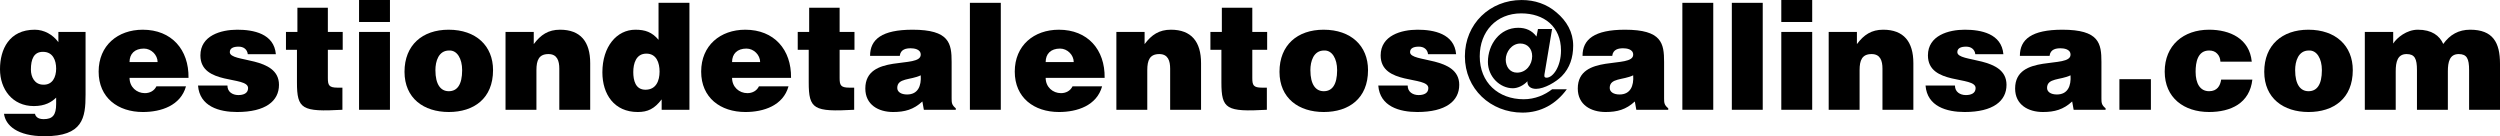 <svg xmlns="http://www.w3.org/2000/svg" id="Capa_2" data-name="Capa 2" viewBox="0 0 336.58 18.34"><g id="Capa_1-2" data-name="Capa 1"><g><path d="M4.72,15.32c0,.12.08.3.26.46.18.16.48.26.9.26,1.2,0,1.68-.54,1.68-2.04v-.86c-.6.6-1.5,1.14-3,1.14-2.9,0-4.56-2.28-4.56-4.96s1.24-5.32,4.68-5.32c1.26,0,2.44.66,3.18,1.68v-1.38h3.66v8.44c0,3.14-.36,5.6-5.52,5.6-3.7,0-5.26-1.48-5.46-3.02h4.18ZM4.16,9.36c0,1.04.52,2.02,1.64,2.04,1.28.06,1.76-1.04,1.76-2.16s-.44-2.26-1.76-2.26c-1.26-.02-1.64,1.02-1.64,2.38Z"></path><path d="M17.44,10.48c0,1.24.96,2.06,2.06,2.06.66,0,1.26-.3,1.56-.92h3.98c-.72,2.6-3.36,3.46-5.8,3.46-3.36,0-5.96-1.92-5.96-5.44s2.58-5.64,5.94-5.64c3.88,0,6.22,2.68,6.16,6.48h-7.94ZM21.22,8.36c0-.96-.86-1.82-1.84-1.82-1.24,0-1.94.7-1.94,1.82h3.78Z"></path><path d="M30.62,11.52c0,.42.16.74.44.96.26.2.62.32,1.02.32.64,0,1.32-.2,1.32-.94,0-1.68-6.42-.34-6.42-4.4,0-2.68,2.78-3.46,4.96-3.46s4.96.52,5.2,3.3h-3.78c-.04-.34-.18-.58-.4-.76-.22-.18-.52-.26-.84-.26-.72,0-1.18.22-1.18.74,0,1.46,6.62.48,6.62,4.4,0,2.18-1.8,3.66-5.64,3.66-2.4,0-5.04-.74-5.26-3.56h3.96Z"></path><path d="M46.1,14.78c-5.46.3-6.12-.08-6.12-3.7v-4.38h-1.48v-2.4h1.54V1.04h4.1v3.26h2v2.4h-2v3.8c0,.96.14,1.3,1.3,1.3h.66v2.98Z"></path><path d="M48.34,0h4.16v2.96h-4.16V0ZM48.34,14.78V4.3h4.16v10.48h-4.16Z"></path><path d="M60.4,4c3.7,0,5.98,2.18,5.98,5.44,0,3.84-2.6,5.64-5.96,5.64s-5.96-1.84-5.96-5.42,2.4-5.66,5.94-5.66ZM58.62,9.44c0,1.98.74,2.84,1.8,2.84,1.12,0,1.8-.86,1.8-2.84,0-1.54-.68-2.7-1.76-2.64-1.42,0-1.84,1.46-1.84,2.64Z"></path><path d="M68.06,4.3h3.8v1.64c.94-1.26,1.96-1.94,3.54-1.94,2.76,0,4.06,1.62,4.06,4.5v6.28h-4.16v-5.54c0-1.04-.28-1.96-1.46-1.96-1.28,0-1.62.82-1.62,2.16v5.34h-4.16V4.3Z"></path><path d="M89.08,14.78v-1.4c-.98,1.28-1.88,1.7-3.22,1.7-3.16,0-4.76-2.38-4.76-5.34,0-3.48,1.94-5.74,4.44-5.74,1.32,0,2.24.32,3.12,1.36V.38h4.16v14.4h-3.74ZM88.8,9.64c0-1.16-.4-2.42-1.78-2.42s-1.76,1.32-1.76,2.48c0,1.1.28,2.38,1.64,2.38,1.44,0,1.9-1.22,1.9-2.44Z"></path><path d="M98.56,10.48c0,1.24.96,2.06,2.06,2.06.66,0,1.26-.3,1.56-.92h3.98c-.72,2.6-3.36,3.46-5.8,3.46-3.36,0-5.96-1.92-5.96-5.44s2.58-5.64,5.94-5.64c3.88,0,6.22,2.68,6.16,6.48h-7.94ZM102.34,8.36c0-.96-.86-1.82-1.84-1.82-1.24,0-1.94.7-1.94,1.82h3.78Z"></path><path d="M115,14.78c-5.46.3-6.12-.08-6.12-3.7v-4.38h-1.48v-2.4h1.54V1.04h4.1v3.26h2v2.4h-2v3.8c0,.96.14,1.3,1.3,1.3h.66v2.98Z"></path><path d="M124.38,14.78l-.2-1.12c-1.18,1.1-2.38,1.42-3.94,1.42-1.98,0-3.74-.98-3.74-3.16,0-4.76,7.46-2.6,7.46-4.56,0-.76-.92-.86-1.36-.86-.58,0-1.36.12-1.46,1.02h-4c0-2.22,1.58-3.52,5.72-3.52,4.96,0,5.26,1.84,5.26,4.34v4.9c0,.6.02.9.56,1.34v.2h-4.3ZM123.96,10.14c-1.36.66-3.16.34-3.16,1.7,0,.52.5.88,1.32.88,1.46,0,1.94-1.14,1.84-2.58Z"></path><path d="M130.58,14.78V.38h4.16v14.4h-4.16Z"></path><path d="M140.78,10.48c0,1.24.96,2.06,2.06,2.06.66,0,1.26-.3,1.56-.92h3.98c-.72,2.6-3.36,3.46-5.8,3.46-3.36,0-5.96-1.92-5.96-5.44s2.58-5.64,5.94-5.64c3.88,0,6.22,2.68,6.16,6.48h-7.94ZM144.56,8.36c0-.96-.86-1.82-1.84-1.82-1.24,0-1.94.7-1.94,1.82h3.78Z"></path><path d="M150.3,4.3h3.8v1.64c.94-1.26,1.96-1.94,3.54-1.94,2.76,0,4.06,1.62,4.06,4.5v6.28h-4.16v-5.54c0-1.04-.28-1.96-1.46-1.96-1.28,0-1.62.82-1.62,2.16v5.34h-4.16V4.3Z"></path><path d="M170.56,14.78c-5.46.3-6.12-.08-6.12-3.7v-4.38h-1.48v-2.4h1.54V1.04h4.1v3.26h2v2.4h-2v3.8c0,.96.14,1.3,1.3,1.3h.66v2.98Z"></path><path d="M178.2,4c3.7,0,5.98,2.18,5.98,5.44,0,3.84-2.6,5.64-5.96,5.64s-5.96-1.84-5.96-5.42,2.4-5.66,5.94-5.66ZM176.42,9.44c0,1.98.74,2.84,1.8,2.84,1.12,0,1.8-.86,1.8-2.84,0-1.54-.68-2.7-1.76-2.64-1.42,0-1.84,1.46-1.84,2.64Z"></path><path d="M189.52,11.52c0,.42.16.74.44.96.26.2.62.32,1.02.32.64,0,1.32-.2,1.32-.94,0-1.68-6.42-.34-6.42-4.4,0-2.68,2.78-3.46,4.96-3.46s4.96.52,5.2,3.3h-3.78c-.04-.34-.18-.58-.4-.76-.22-.18-.52-.26-.84-.26-.72,0-1.18.22-1.18.74,0,1.46,6.62.48,6.62,4.4,0,2.18-1.8,3.66-5.64,3.66-2.4,0-5.04-.74-5.26-3.56h3.96Z"></path><path d="M207.06,3.9h1.9l-.98,5.84c-.06.38-.18.72.24.72.86,0,1.94-1.5,1.94-3.66,0-3.24-2.3-5-5.36-5-3.36,0-5.58,2.46-5.58,5.78,0,3.54,2.5,5.78,5.92,5.78,1.52,0,2.84-.58,3.82-1.34h1.98c-1.44,1.98-3.48,3.14-5.96,3.14-4.3,0-7.76-3.2-7.76-7.58s3.38-7.58,7.64-7.58c1.76,0,3.38.54,4.7,1.68,1.36,1.14,2.24,2.64,2.24,4.46,0,1.58-.44,3-1.54,4.12-.78.78-2.34,1.7-3.46,1.7-.66,0-1.2-.32-1.16-1.02-.52.56-1.28.94-1.96.94-1.76,0-3.36-1.58-3.36-3.54,0-2.36,1.6-4.6,4.08-4.6,1.02,0,1.86.36,2.46,1.18l.2-1.02ZM204.24,9.78c1.24,0,2.04-1.08,2.04-2.22,0-.98-.62-1.7-1.6-1.7-1.14,0-1.96,1.12-1.96,2.16,0,.94.54,1.76,1.52,1.76Z"></path><path d="M220.3,14.78l-.2-1.12c-1.18,1.1-2.38,1.42-3.94,1.42-1.98,0-3.74-.98-3.74-3.16,0-4.76,7.46-2.6,7.46-4.56,0-.76-.92-.86-1.36-.86-.58,0-1.36.12-1.46,1.02h-4c0-2.22,1.58-3.52,5.72-3.52,4.96,0,5.26,1.84,5.26,4.34v4.9c0,.6.02.9.56,1.34v.2h-4.3ZM219.88,10.14c-1.36.66-3.16.34-3.16,1.7,0,.52.5.88,1.32.88,1.46,0,1.94-1.14,1.84-2.58Z"></path><path d="M226.5,14.78V.38h4.16v14.4h-4.16Z"></path><path d="M233.16,14.78V.38h4.16v14.4h-4.16Z"></path><path d="M239.82,0h4.16v2.96h-4.16V0ZM239.82,14.78V4.3h4.16v10.48h-4.16Z"></path><path d="M246.2,4.3h3.8v1.64c.94-1.26,1.96-1.94,3.54-1.94,2.76,0,4.06,1.62,4.06,4.5v6.28h-4.16v-5.54c0-1.04-.28-1.96-1.46-1.96-1.28,0-1.62.82-1.62,2.16v5.34h-4.16V4.3Z"></path><path d="M263.2,11.52c0,.42.16.74.44.96.26.2.62.32,1.02.32.64,0,1.32-.2,1.32-.94,0-1.68-6.42-.34-6.42-4.4,0-2.68,2.78-3.46,4.96-3.46s4.96.52,5.2,3.3h-3.78c-.04-.34-.18-.58-.4-.76-.22-.18-.52-.26-.84-.26-.72,0-1.18.22-1.18.74,0,1.46,6.62.48,6.62,4.4,0,2.18-1.8,3.66-5.64,3.66-2.4,0-5.04-.74-5.26-3.56h3.96Z"></path><path d="M279.18,14.78l-.2-1.12c-1.18,1.1-2.38,1.42-3.94,1.42-1.98,0-3.74-.98-3.74-3.16,0-4.76,7.46-2.6,7.46-4.56,0-.76-.92-.86-1.36-.86-.58,0-1.36.12-1.46,1.02h-4c0-2.22,1.58-3.52,5.72-3.52,4.96,0,5.26,1.84,5.26,4.34v4.9c0,.6.02.9.56,1.34v.2h-4.3ZM278.76,10.14c-1.36.66-3.16.34-3.16,1.7,0,.52.5.88,1.32.88,1.46,0,1.94-1.14,1.84-2.58Z"></path><path d="M285.34,14.78v-4.12h4.24v4.12h-4.24Z"></path><path d="M298.94,8.3c-.02-.46-.18-.82-.44-1.08-.26-.28-.62-.42-1.08-.42-1.56,0-1.82,1.62-1.82,2.86,0,1.58.6,2.62,1.82,2.62,1.08,0,1.5-.74,1.62-1.56h4.2c-.18,1.58-.9,2.68-1.96,3.38-1.04.68-2.4.98-3.86.98-3.38,0-5.98-1.9-5.98-5.44s2.52-5.64,5.98-5.64c2.8,0,5.44,1.2,5.74,4.3h-4.22Z"></path><path d="M310.78,4c3.7,0,5.98,2.18,5.98,5.44,0,3.84-2.6,5.64-5.96,5.64s-5.96-1.84-5.96-5.42,2.4-5.66,5.94-5.66ZM309,9.44c0,1.98.74,2.84,1.8,2.84,1.12,0,1.8-.86,1.8-2.84,0-1.54-.68-2.7-1.76-2.64-1.42,0-1.84,1.46-1.84,2.64Z"></path><path d="M318.38,4.3h3.82v1.56c.52-.8,1.82-1.86,3.32-1.86,1.88,0,2.92.8,3.42,1.92.9-1.26,2.08-1.92,3.62-1.92,3.06,0,4.02,1.72,4.02,4.58v6.2h-4.16v-5.34c0-1.54-.3-2.16-1.4-2.16-1.22,0-1.46,1.06-1.46,2.32v5.18h-4.16v-5.34c0-1.54-.3-2.16-1.4-2.16-1.22,0-1.46,1.06-1.46,2.32v5.18h-4.16V4.3Z"></path></g></g></svg>